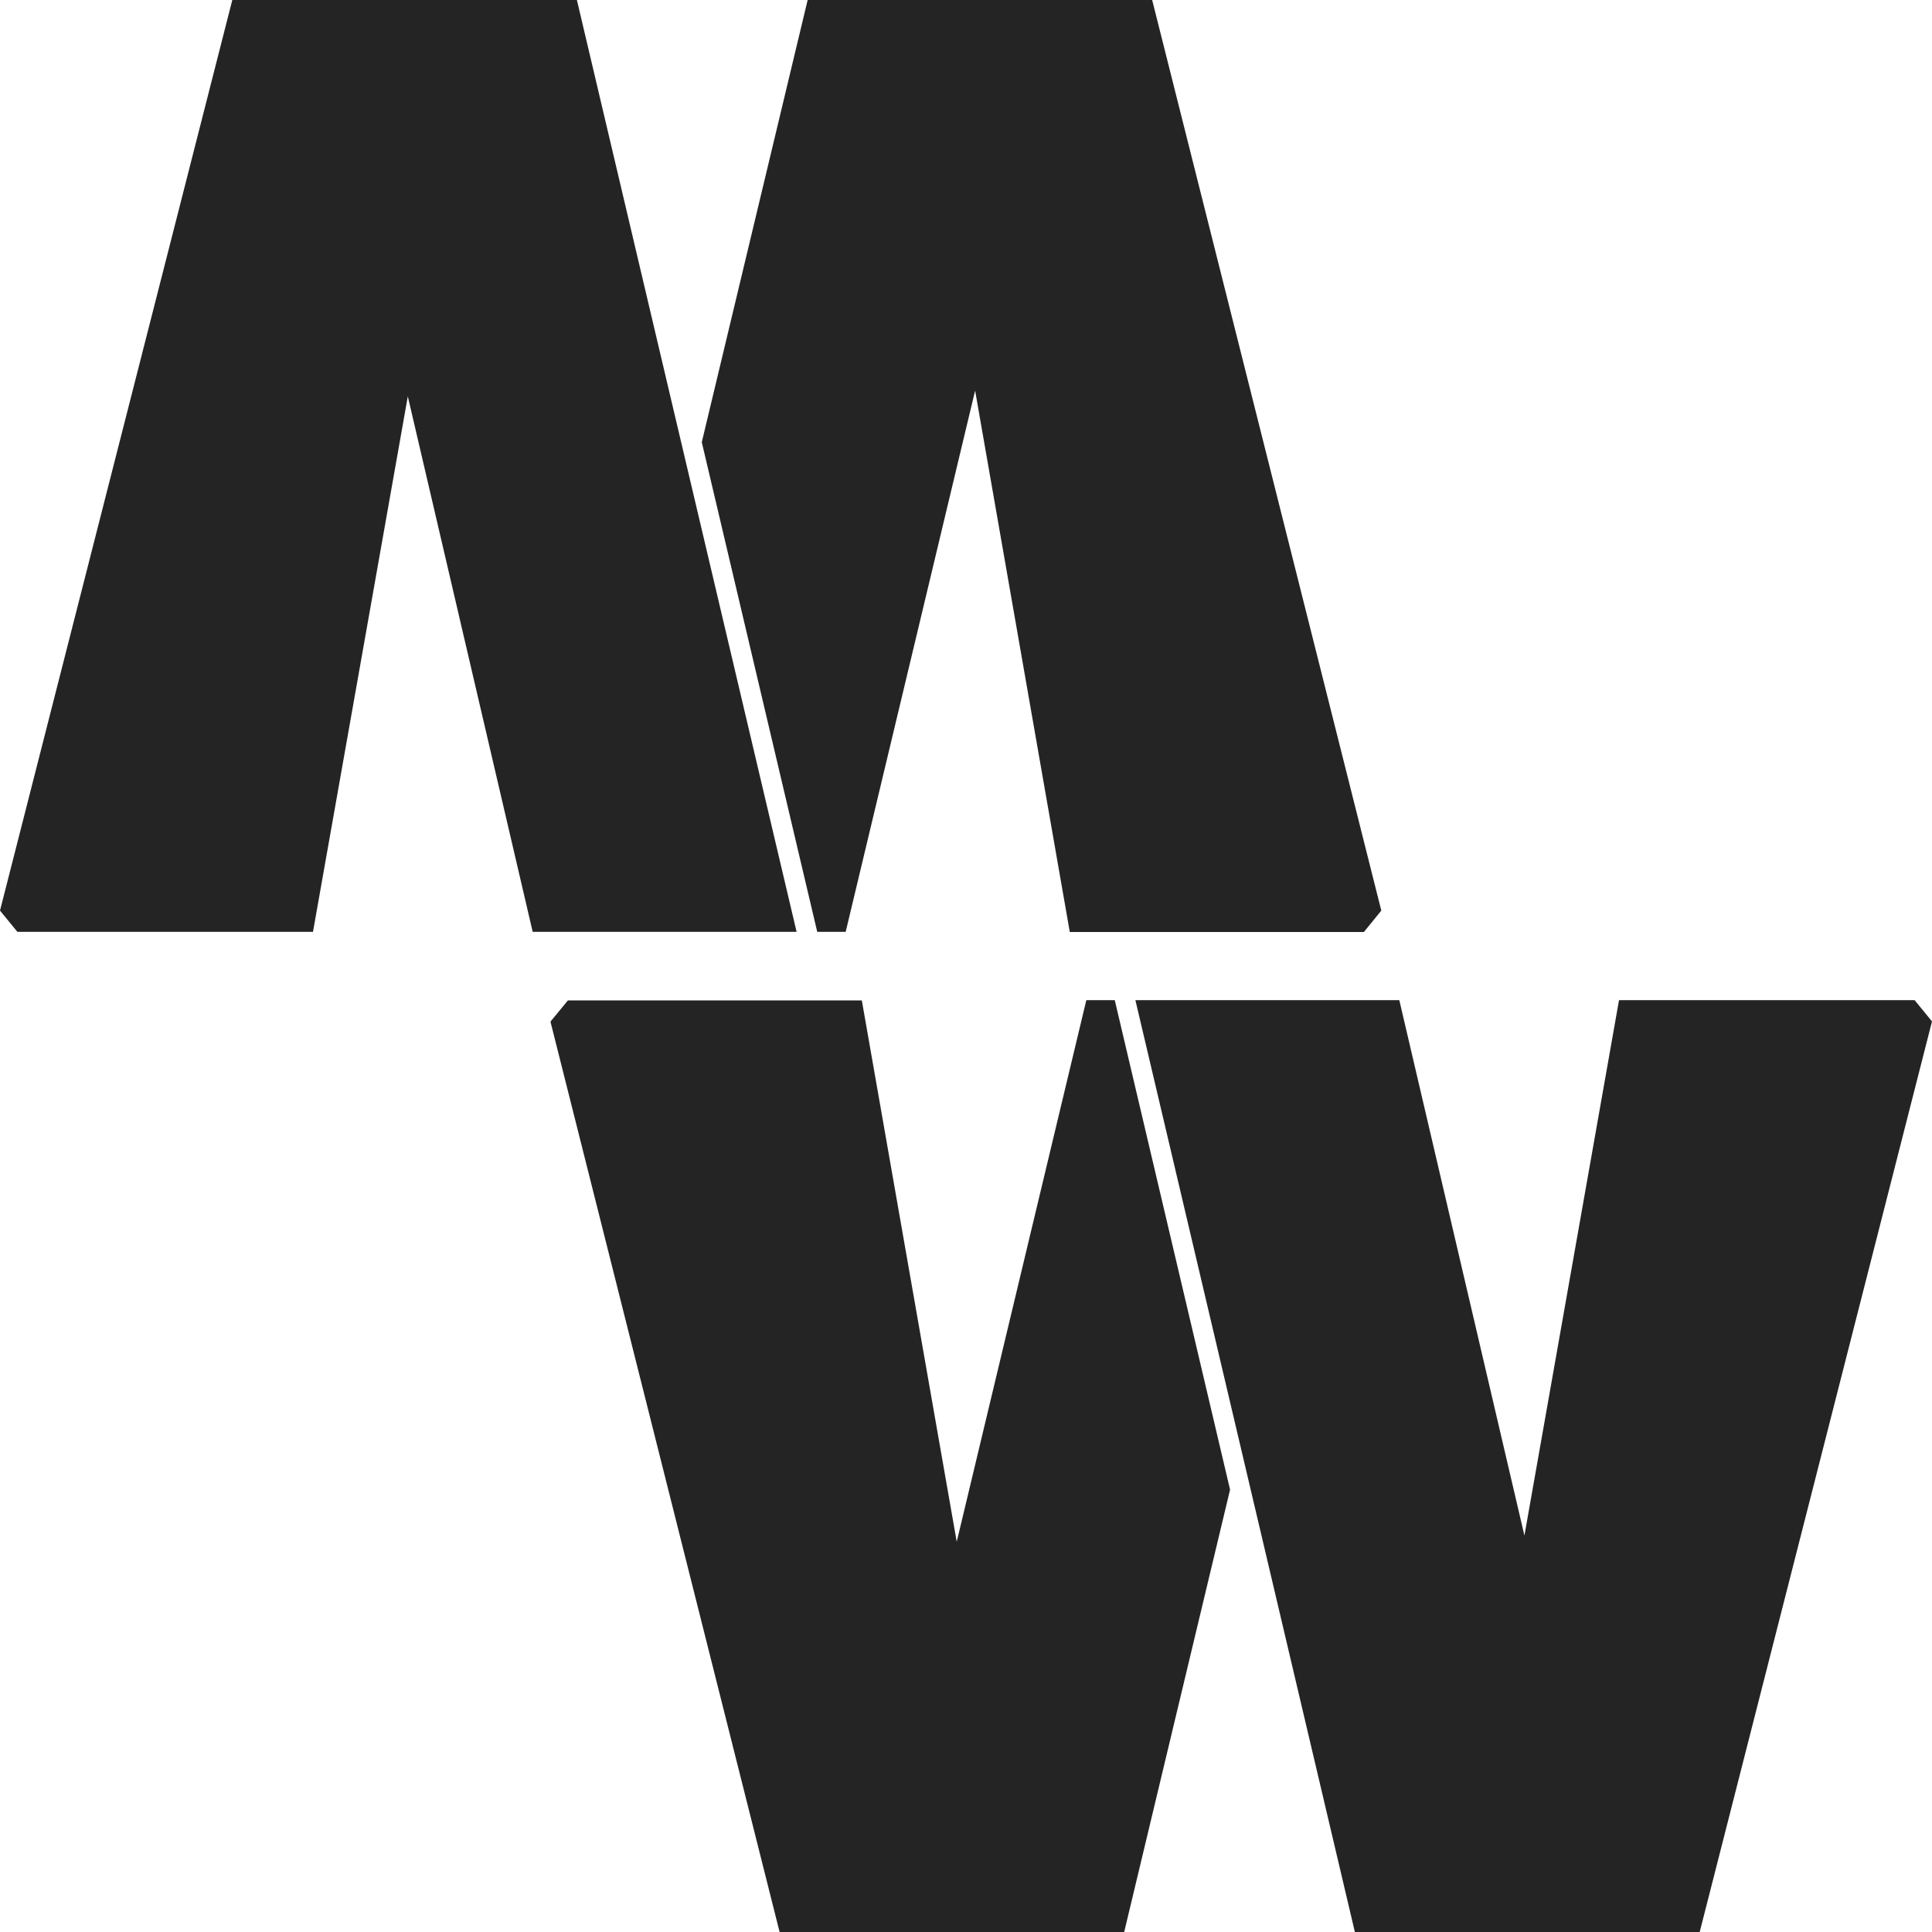 <?xml version="1.0" encoding="UTF-8"?>
<svg xmlns="http://www.w3.org/2000/svg" width="25" height="25" viewBox="0 0 25 25" fill="none">
  <g clip-path="url(#clip0_15_12)">
    <path fill-rule="evenodd" clip-rule="evenodd" d="M4.05 12.058H0.225L0 11.783L3.006 0H7.465L10.308 12.058H6.893L5.277 5.129L4.05 12.058Z" fill="#242424"></path>
    <path fill-rule="evenodd" clip-rule="evenodd" d="M10.943 12.058H10.575L9.081 5.722L10.451 0H14.909L17.874 11.783L17.649 12.06H13.843L12.618 5.054L10.943 12.058Z" fill="#242424"></path>
    <path fill-rule="evenodd" clip-rule="evenodd" d="M20.95 12.942H24.775L25 13.217L21.994 25H17.532L14.692 12.942H18.107L19.726 19.87L20.95 12.942Z" fill="#242424"></path>
    <path fill-rule="evenodd" clip-rule="evenodd" d="M14.057 12.942H14.425L15.917 19.276L14.547 25H10.088L7.123 13.22L7.349 12.945H11.152L12.38 19.95L14.057 12.942Z" fill="#242424"></path>
  </g>
  <defs>
    <clipPath id="clip0_15_12">
      <rect width="25" height="25" fill="white"></rect>
    </clipPath>
  </defs>
</svg>
